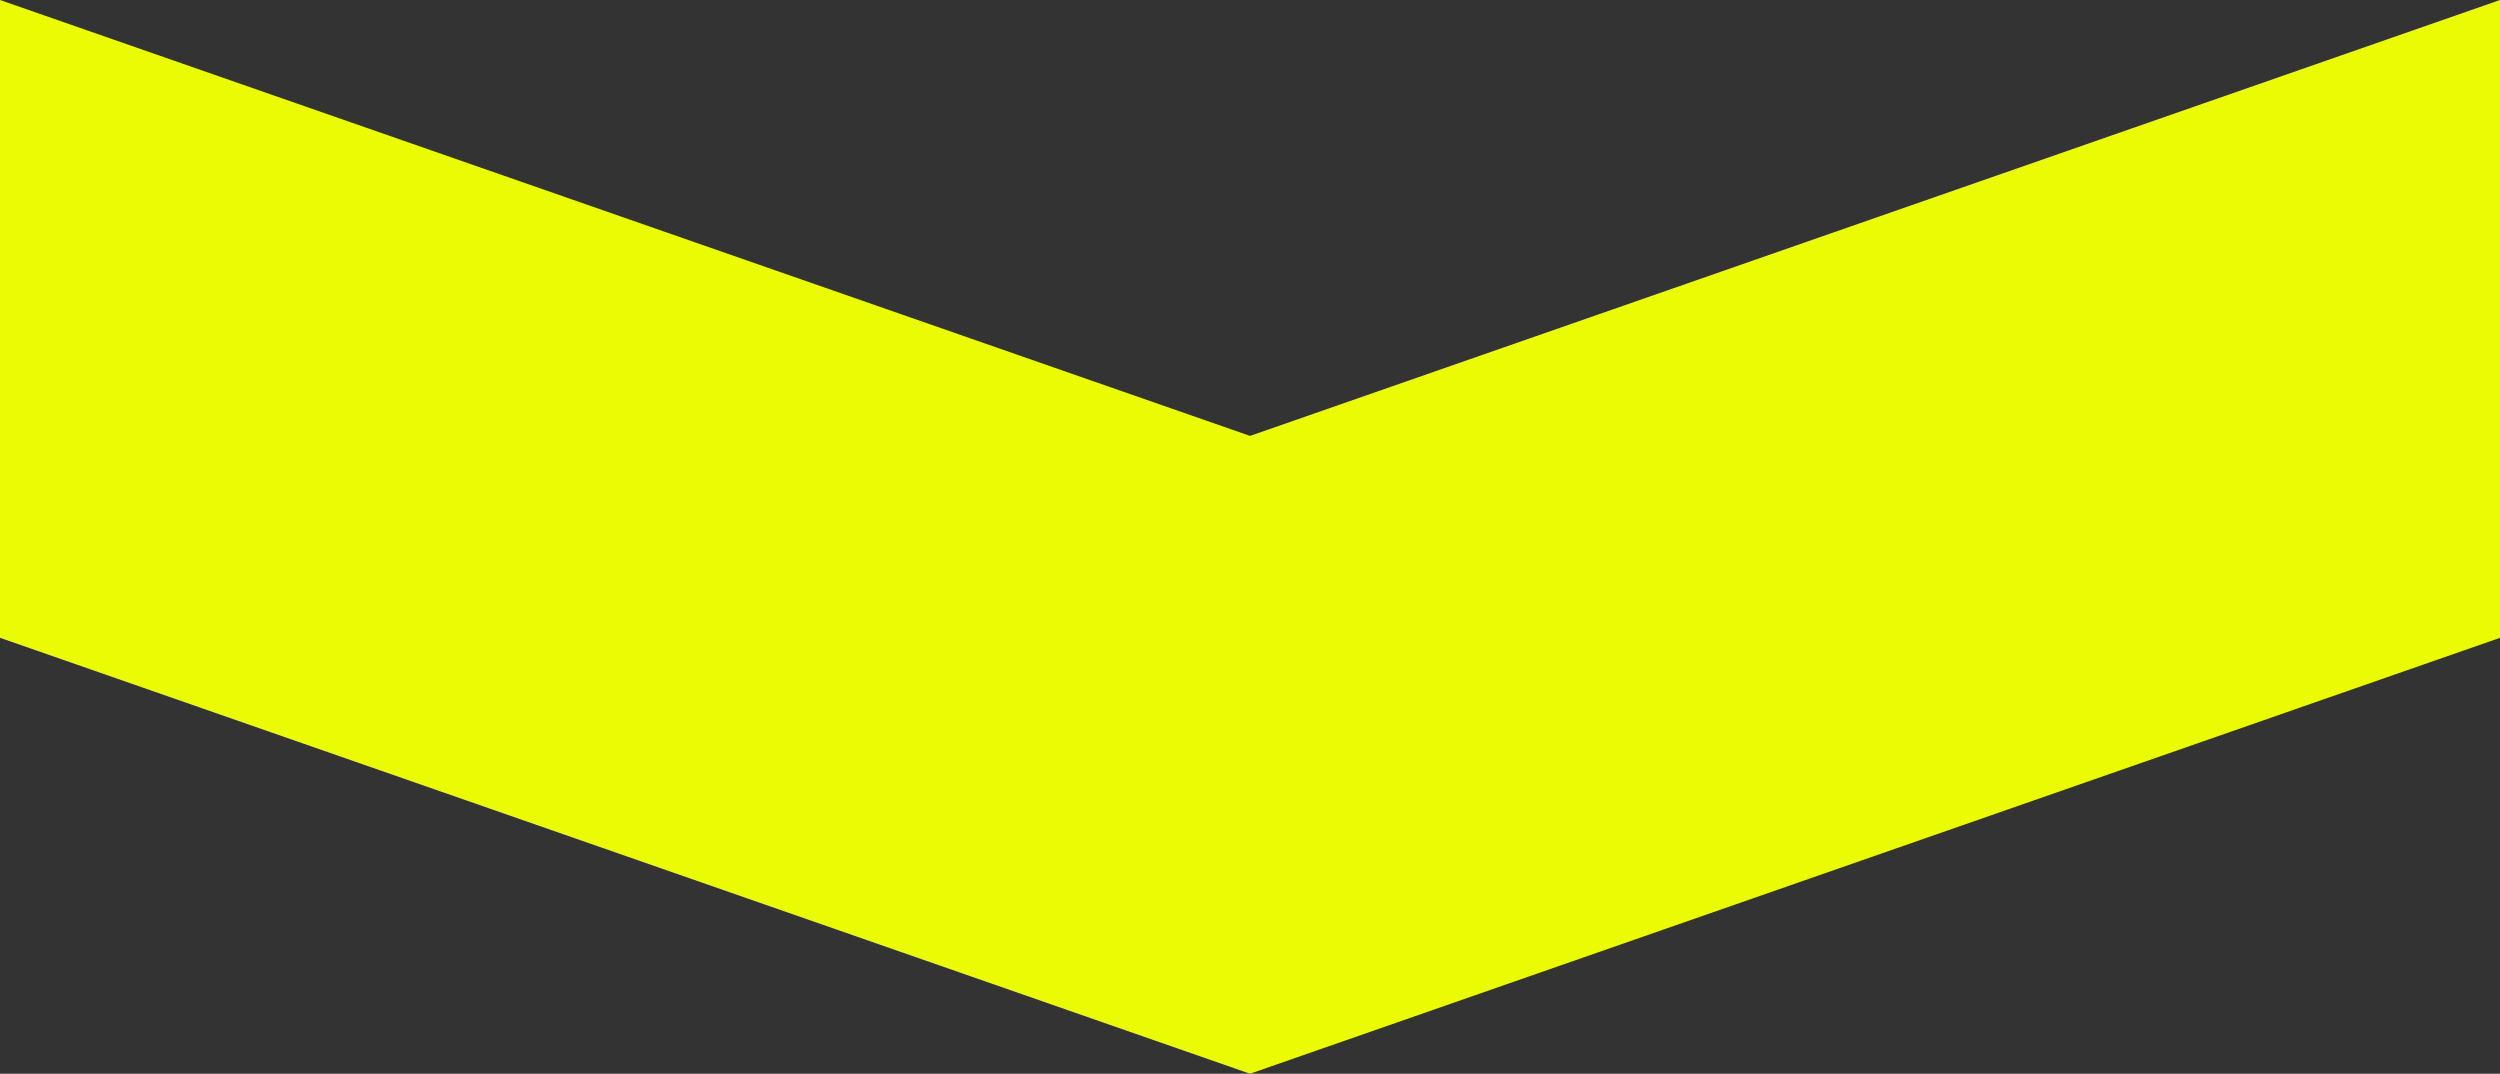 <svg xmlns="http://www.w3.org/2000/svg" width="156" height="67"><rect width="100%" height="100%" fill="#333333" stroke="none"/><path d="M156 39.8V0L78 27.2 0 0v39.8L78 67l78-27.2Z" fill="#ebfb02"/></svg>